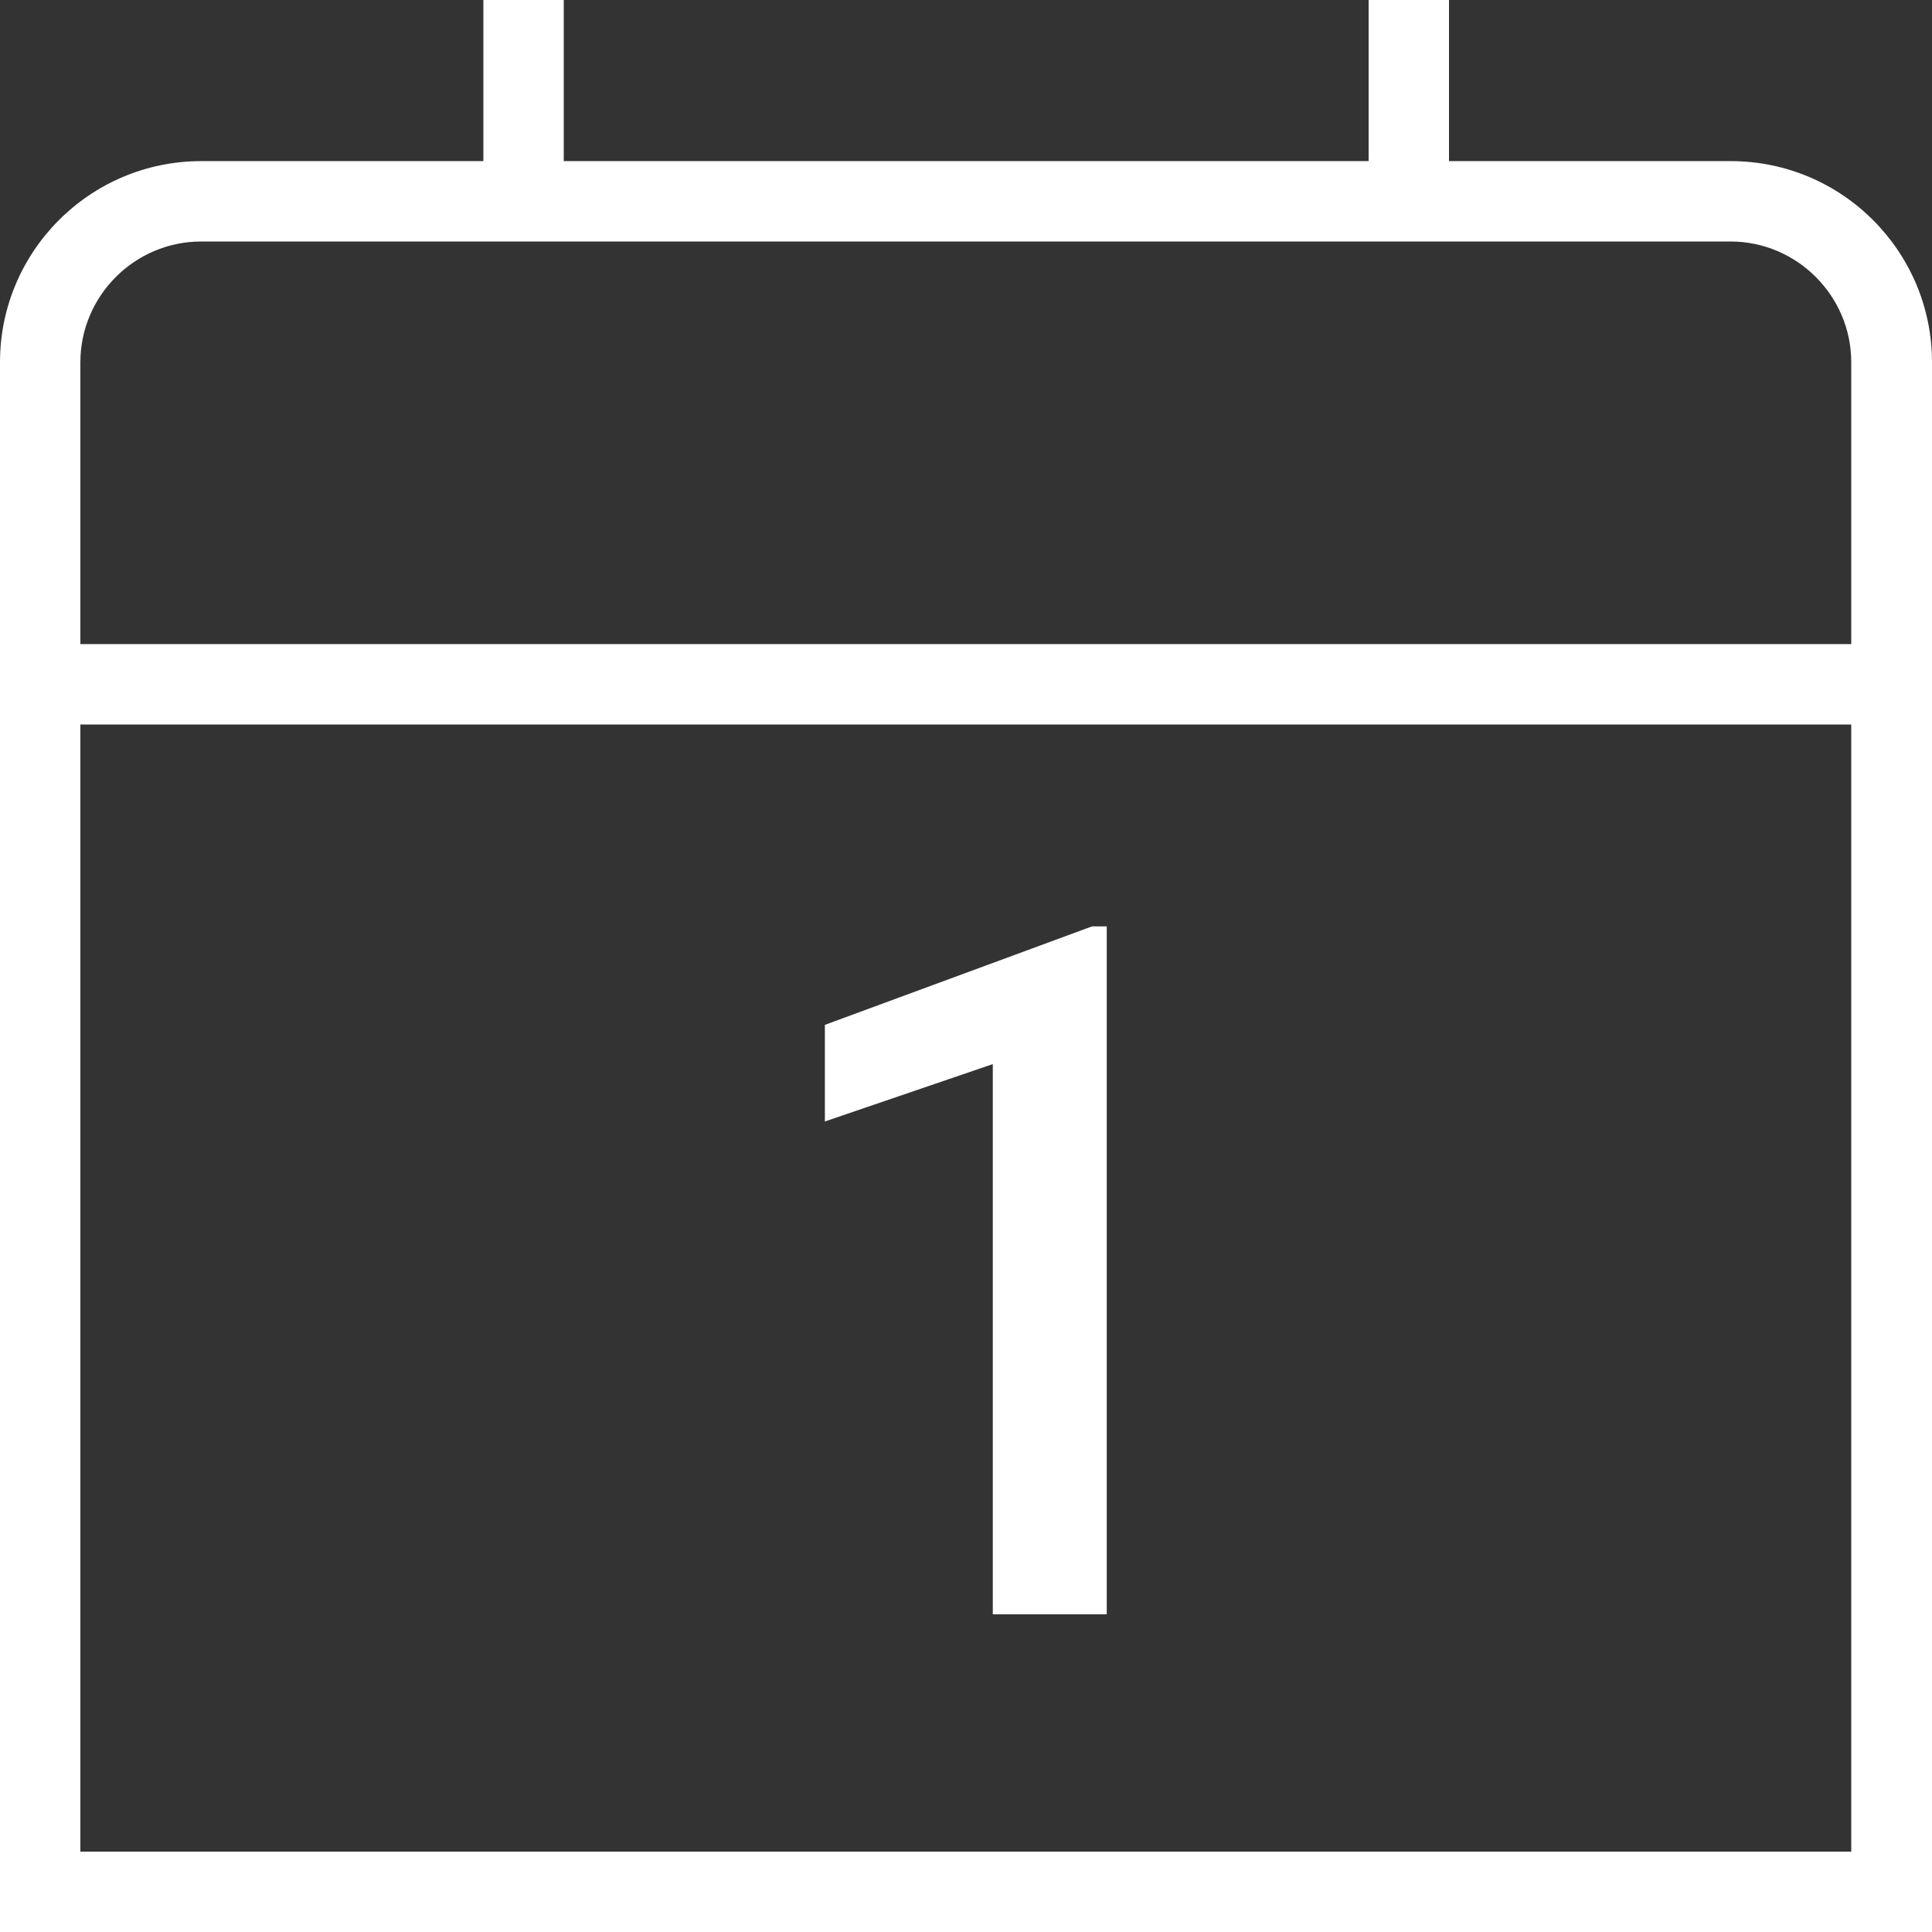 <?xml version="1.0" encoding="UTF-8"?>
<svg id="Layer_1" xmlns="http://www.w3.org/2000/svg" version="1.1" viewBox="0 0 512 512">
  <rect x="0" y="0" width="512" height="512" fill="#333333" stroke="none"/>
  <!-- Generator: Adobe Illustrator 29.1.0, SVG Export Plug-In . SVG Version: 2.1.0 Build 142)  -->
  <defs>
    <style>
      .st0 {
        fill: #fff;
      }
    </style>
  </defs>
  <path class="st0" d="M458.7,42.7h-74.7V0h-21.3v42.7h-213.3V0h-21.3v42.7H53.3C23.9,42.7,0,66.6,0,96v416h512V96c0-29.4-23.9-53.3-53.3-53.3ZM490.7,490.7H21.3V192h469.3v298.7ZM490.7,170.7H21.3v-74.7c0-17.6,14.4-32,32-32h405.3c17.6,0,32,14.4,32,32v74.7Z"/>
  <path class="st0" d="M293.3,427.8h-30.2v-145.8l-44.5,15.2v-25.6l70.8-26.1h3.9v182.2Z"/>
</svg>